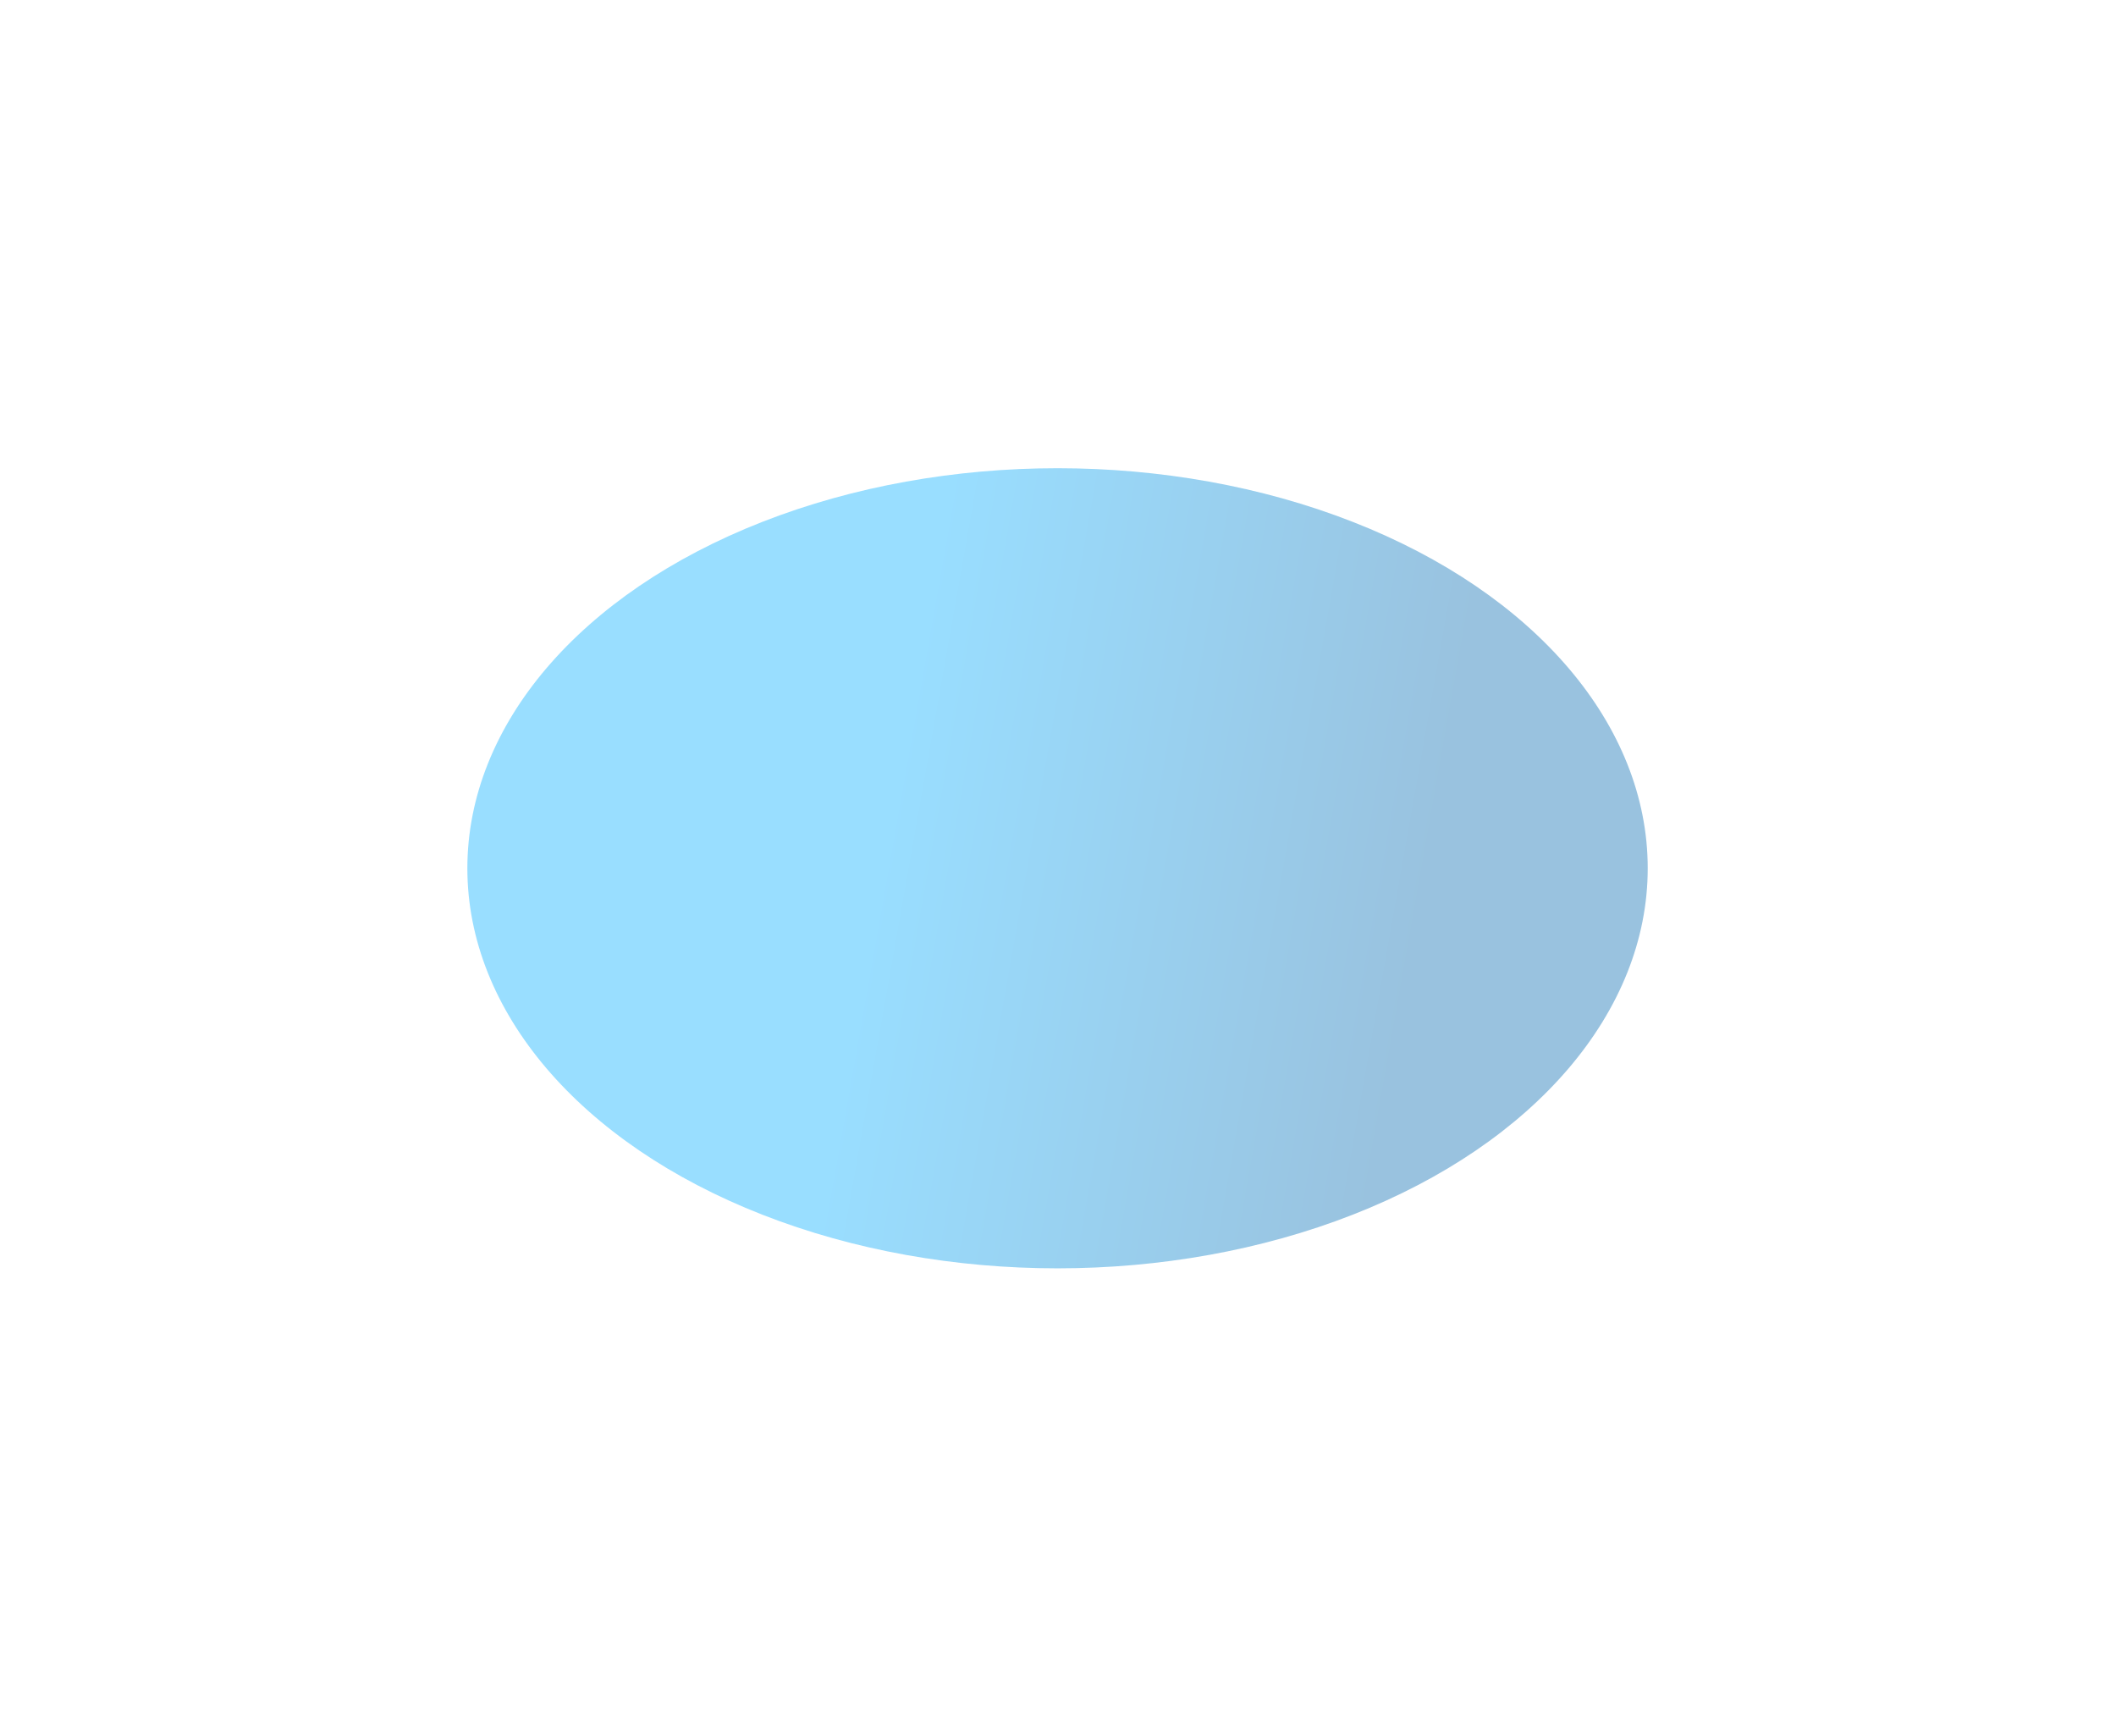 <svg width="1977" height="1622" viewBox="0 0 1977 1622" fill="none" xmlns="http://www.w3.org/2000/svg">
<g filter="url(#filter0_f_835_2741)">
<ellipse cx="551.412" cy="373.773" rx="551.412" ry="373.773" transform="matrix(-1 0 0 1 1539.48 437.454)" fill="url(#paint0_linear_835_2741)" fill-opacity="0.4"/>
</g>
<defs>
<filter id="filter0_f_835_2741" x="0.022" y="0.82" width="1976.09" height="1620.81" filterUnits="userSpaceOnUse" color-interpolation-filters="sRGB">
<feFlood flood-opacity="0" result="BackgroundImageFix"/>
<feBlend mode="normal" in="SourceGraphic" in2="BackgroundImageFix" result="shape"/>
<feGaussianBlur stdDeviation="218.317" result="effect1_foregroundBlur_835_2741"/>
</filter>
<linearGradient id="paint0_linear_835_2741" x1="248.418" y1="613.296" x2="741.36" y2="526.22" gradientUnits="userSpaceOnUse">
<stop stop-color="#0067AF"/>
<stop offset="1" stop-color="#00ACFF"/>
</linearGradient>
</defs>
</svg>
